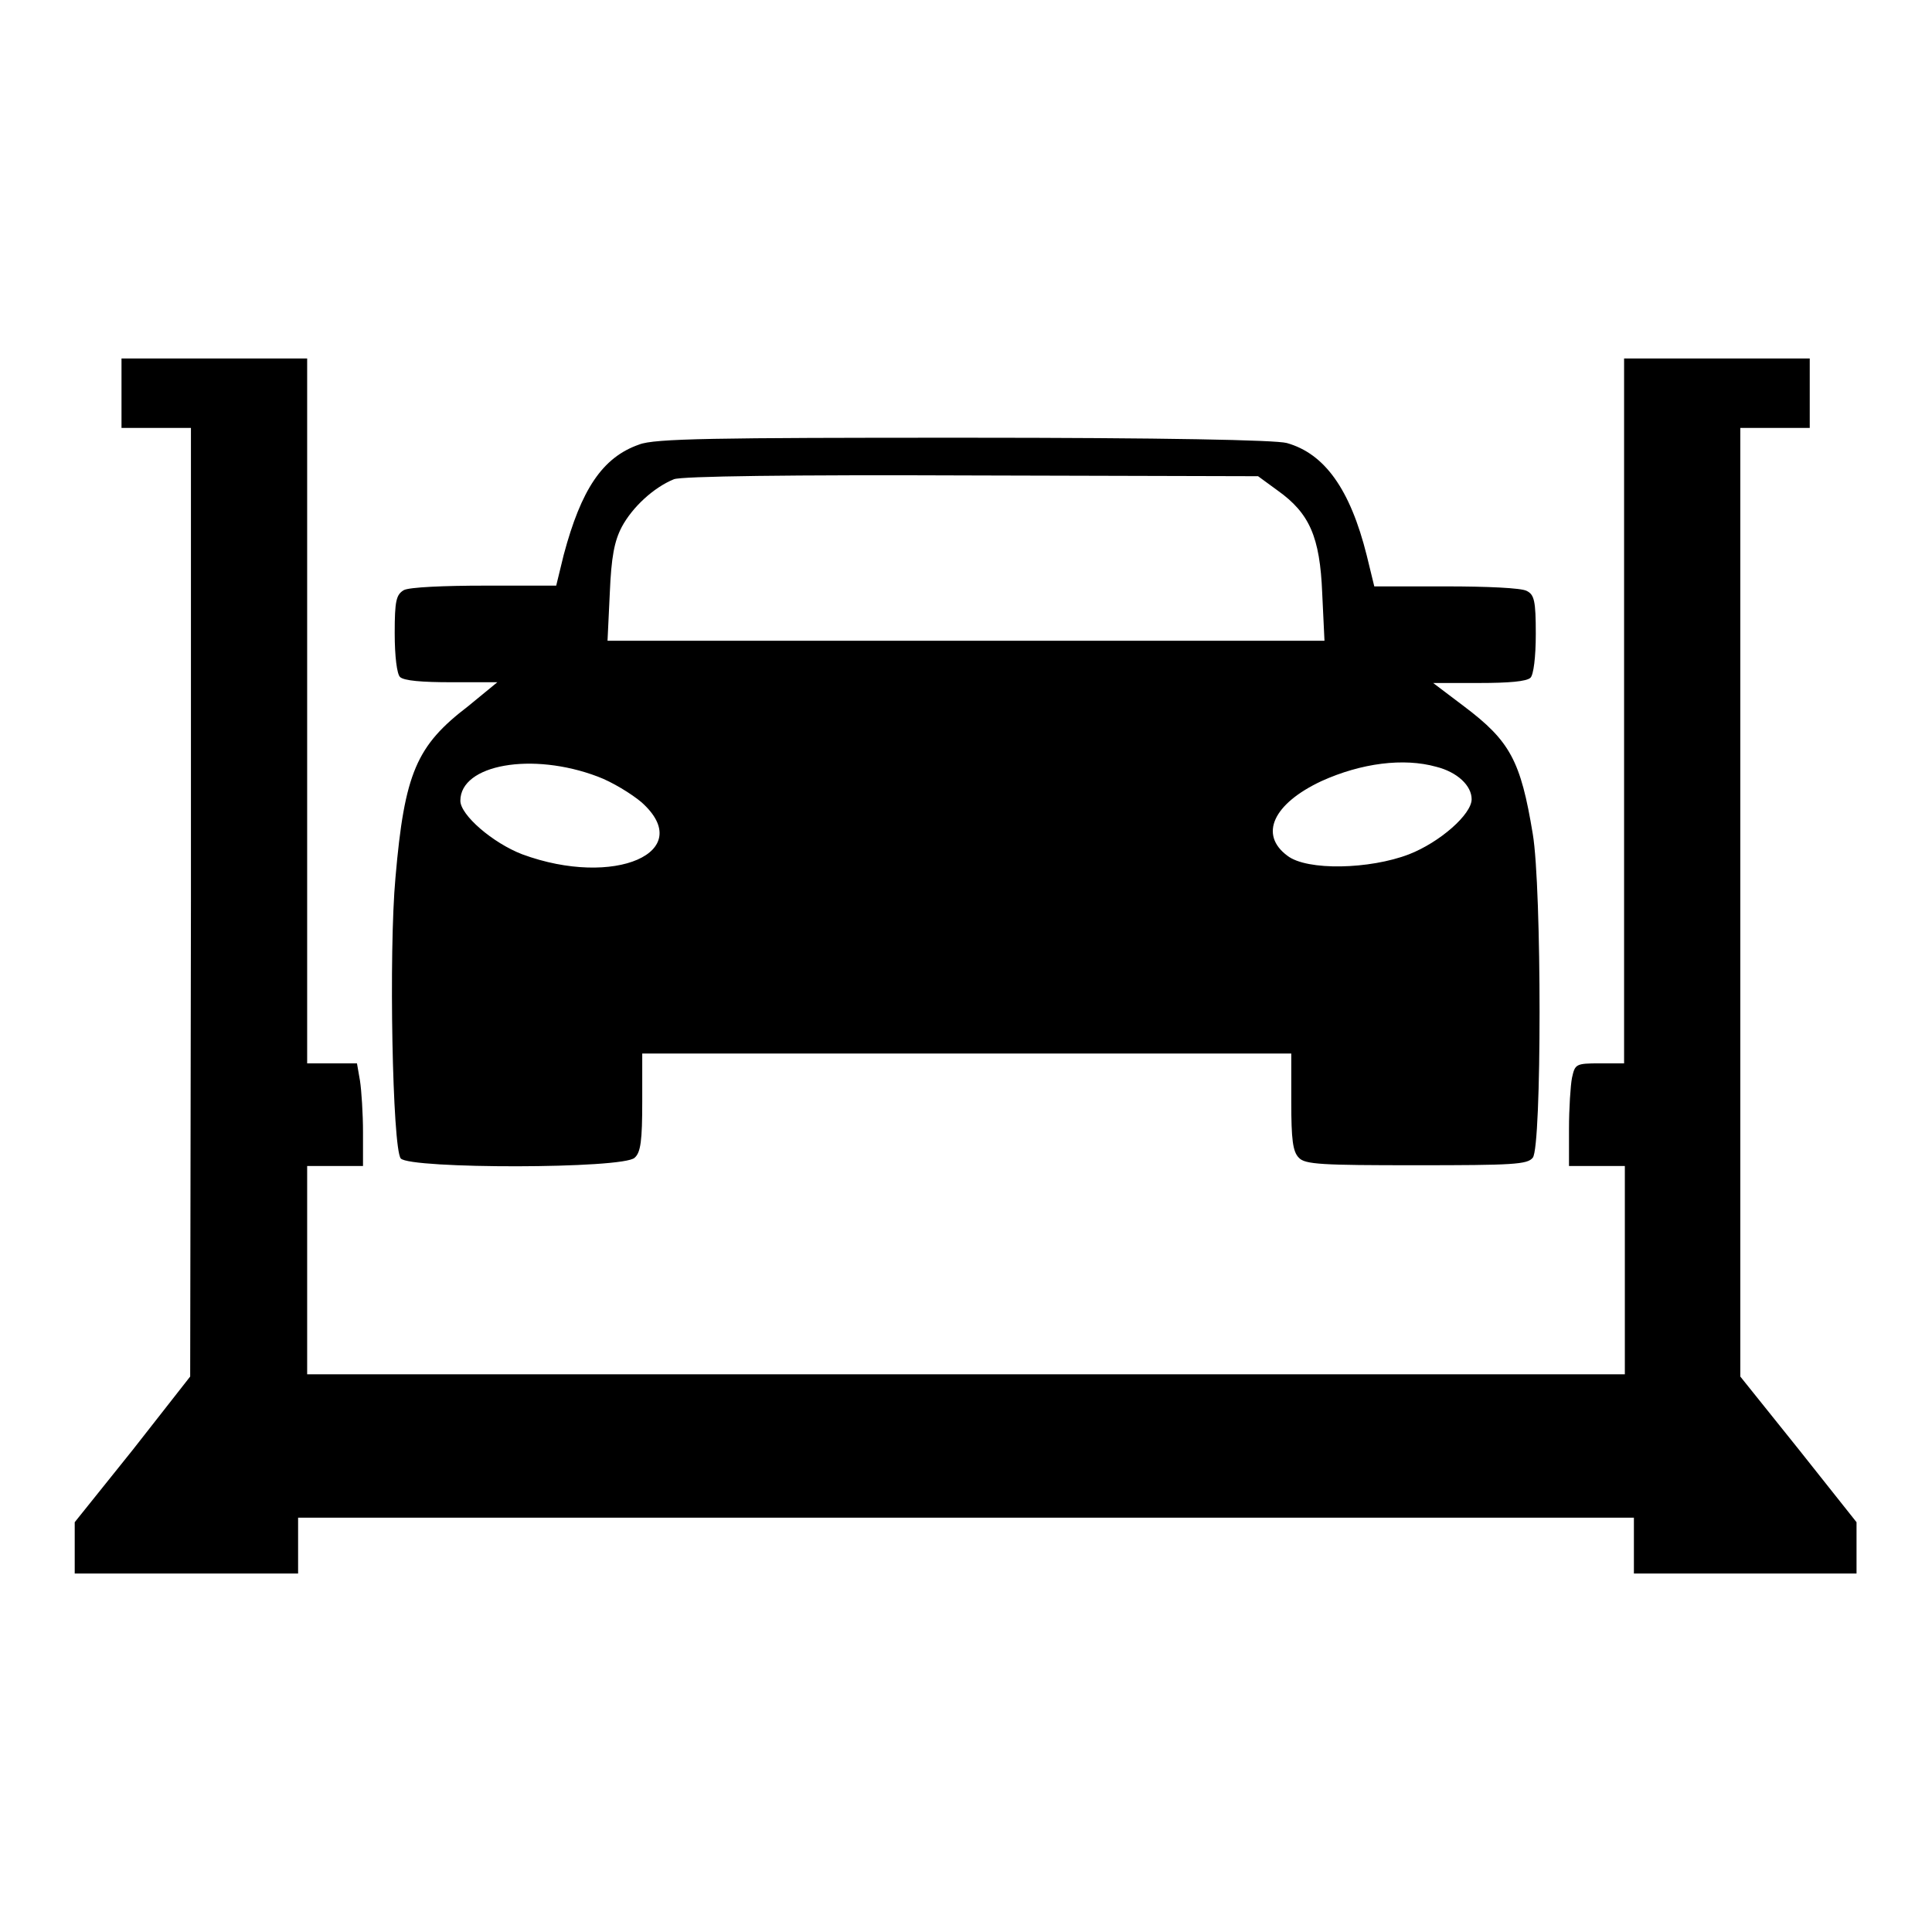 <?xml version="1.0" encoding="utf-8"?>
<!-- Svg Vector Icons : http://www.onlinewebfonts.com/icon -->
<!DOCTYPE svg PUBLIC "-//W3C//DTD SVG 1.1//EN" "http://www.w3.org/Graphics/SVG/1.1/DTD/svg11.dtd">
<svg version="1.1" xmlns="http://www.w3.org/2000/svg" xmlns:xlink="http://www.w3.org/1999/xlink" x="0px" y="0px" viewBox="0 0 256 256" enable-background="new 0 0 256 256" xml:space="preserve">
<g><g><g><path fill="#000000" d="M16.1,52.1v4.6h4.6h4.6v62.8l-0.1,62.9l-7.6,9.7l-7.7,9.6v3.4v3.4h14.8h14.8v-3.7v-3.7H128h88.5v3.7v3.7h14.8H246v-3.4v-3.4l-7.7-9.7l-7.7-9.6v-62.9V56.7h4.6h4.6v-4.6v-4.6h-12.3h-12.3v46.7v46.7H212c-3.2,0-3.3,0.1-3.7,1.9c-0.2,1-0.4,4.1-0.4,6.8v4.9h3.7h3.7v13.8v13.8H128H40.7v-13.8v-13.8h3.7h3.7v-4.5c0-2.4-0.2-5.5-0.4-6.8l-0.4-2.3H44h-3.3V94.2V47.5H28.4H16.1V52.1z"/><path fill="#000000" d="M84.7,58.9c-4.9,1.7-7.7,6-10,14.6l-1,4.1h-9.5c-5.3,0-10,0.2-10.7,0.6c-1,0.6-1.2,1.4-1.2,5.7c0,3.1,0.3,5.4,0.7,5.8c0.5,0.5,2.9,0.7,6.8,0.7h6.1L62,93.6c-6.8,5.2-8.4,8.8-9.6,22.7c-0.9,9.8-0.4,35.8,0.7,37.2c1.2,1.4,29.6,1.4,31-0.1c0.8-0.7,1-2.3,1-7.4v-6.4h43h43v6.4c0,5,0.2,6.6,1,7.4c0.8,0.9,3.1,1,15.5,1c12.9,0,14.8-0.1,15.5-1c1.2-1.4,1.2-35.8,0-42.9c-1.6-9.7-3-12.3-9.1-16.9l-4.1-3.1h6.1c3.9,0,6.3-0.2,6.8-0.7c0.4-0.4,0.7-2.7,0.7-5.8c0-4.4-0.2-5.2-1.2-5.7c-0.7-0.4-5.3-0.6-10.7-0.6h-9.5l-1-4.1c-2.2-8.8-5.6-13.5-10.6-14.9c-1.5-0.4-16.1-0.7-42.9-0.7C94.8,58,86.7,58.1,84.7,58.9z M169.3,65c4.2,3,5.6,6.1,5.9,13.6l0.3,6.3H128H80.5l0.3-6.3c0.2-4.8,0.6-6.9,1.6-8.8c1.4-2.6,4.2-5.2,6.9-6.3c1-0.4,15.4-0.6,39.5-0.5l37.9,0.1L169.3,65z M79.2,102.9c1.9,0.7,4.5,2.3,5.8,3.4c7.4,6.6-3.6,11.4-15.8,6.9c-3.9-1.5-8.2-5.2-8.2-7.1C61,101.3,70.5,99.6,79.2,102.9z M190.3,101.6c2.8,0.7,4.7,2.5,4.7,4.3c0,2-4.2,5.7-8.3,7.3c-5.2,2-13.5,2.2-16.1,0.2c-3.8-2.8-1.9-6.9,4.5-9.9C180.4,101.1,186,100.4,190.3,101.6z"/></g></g></g>
</svg>